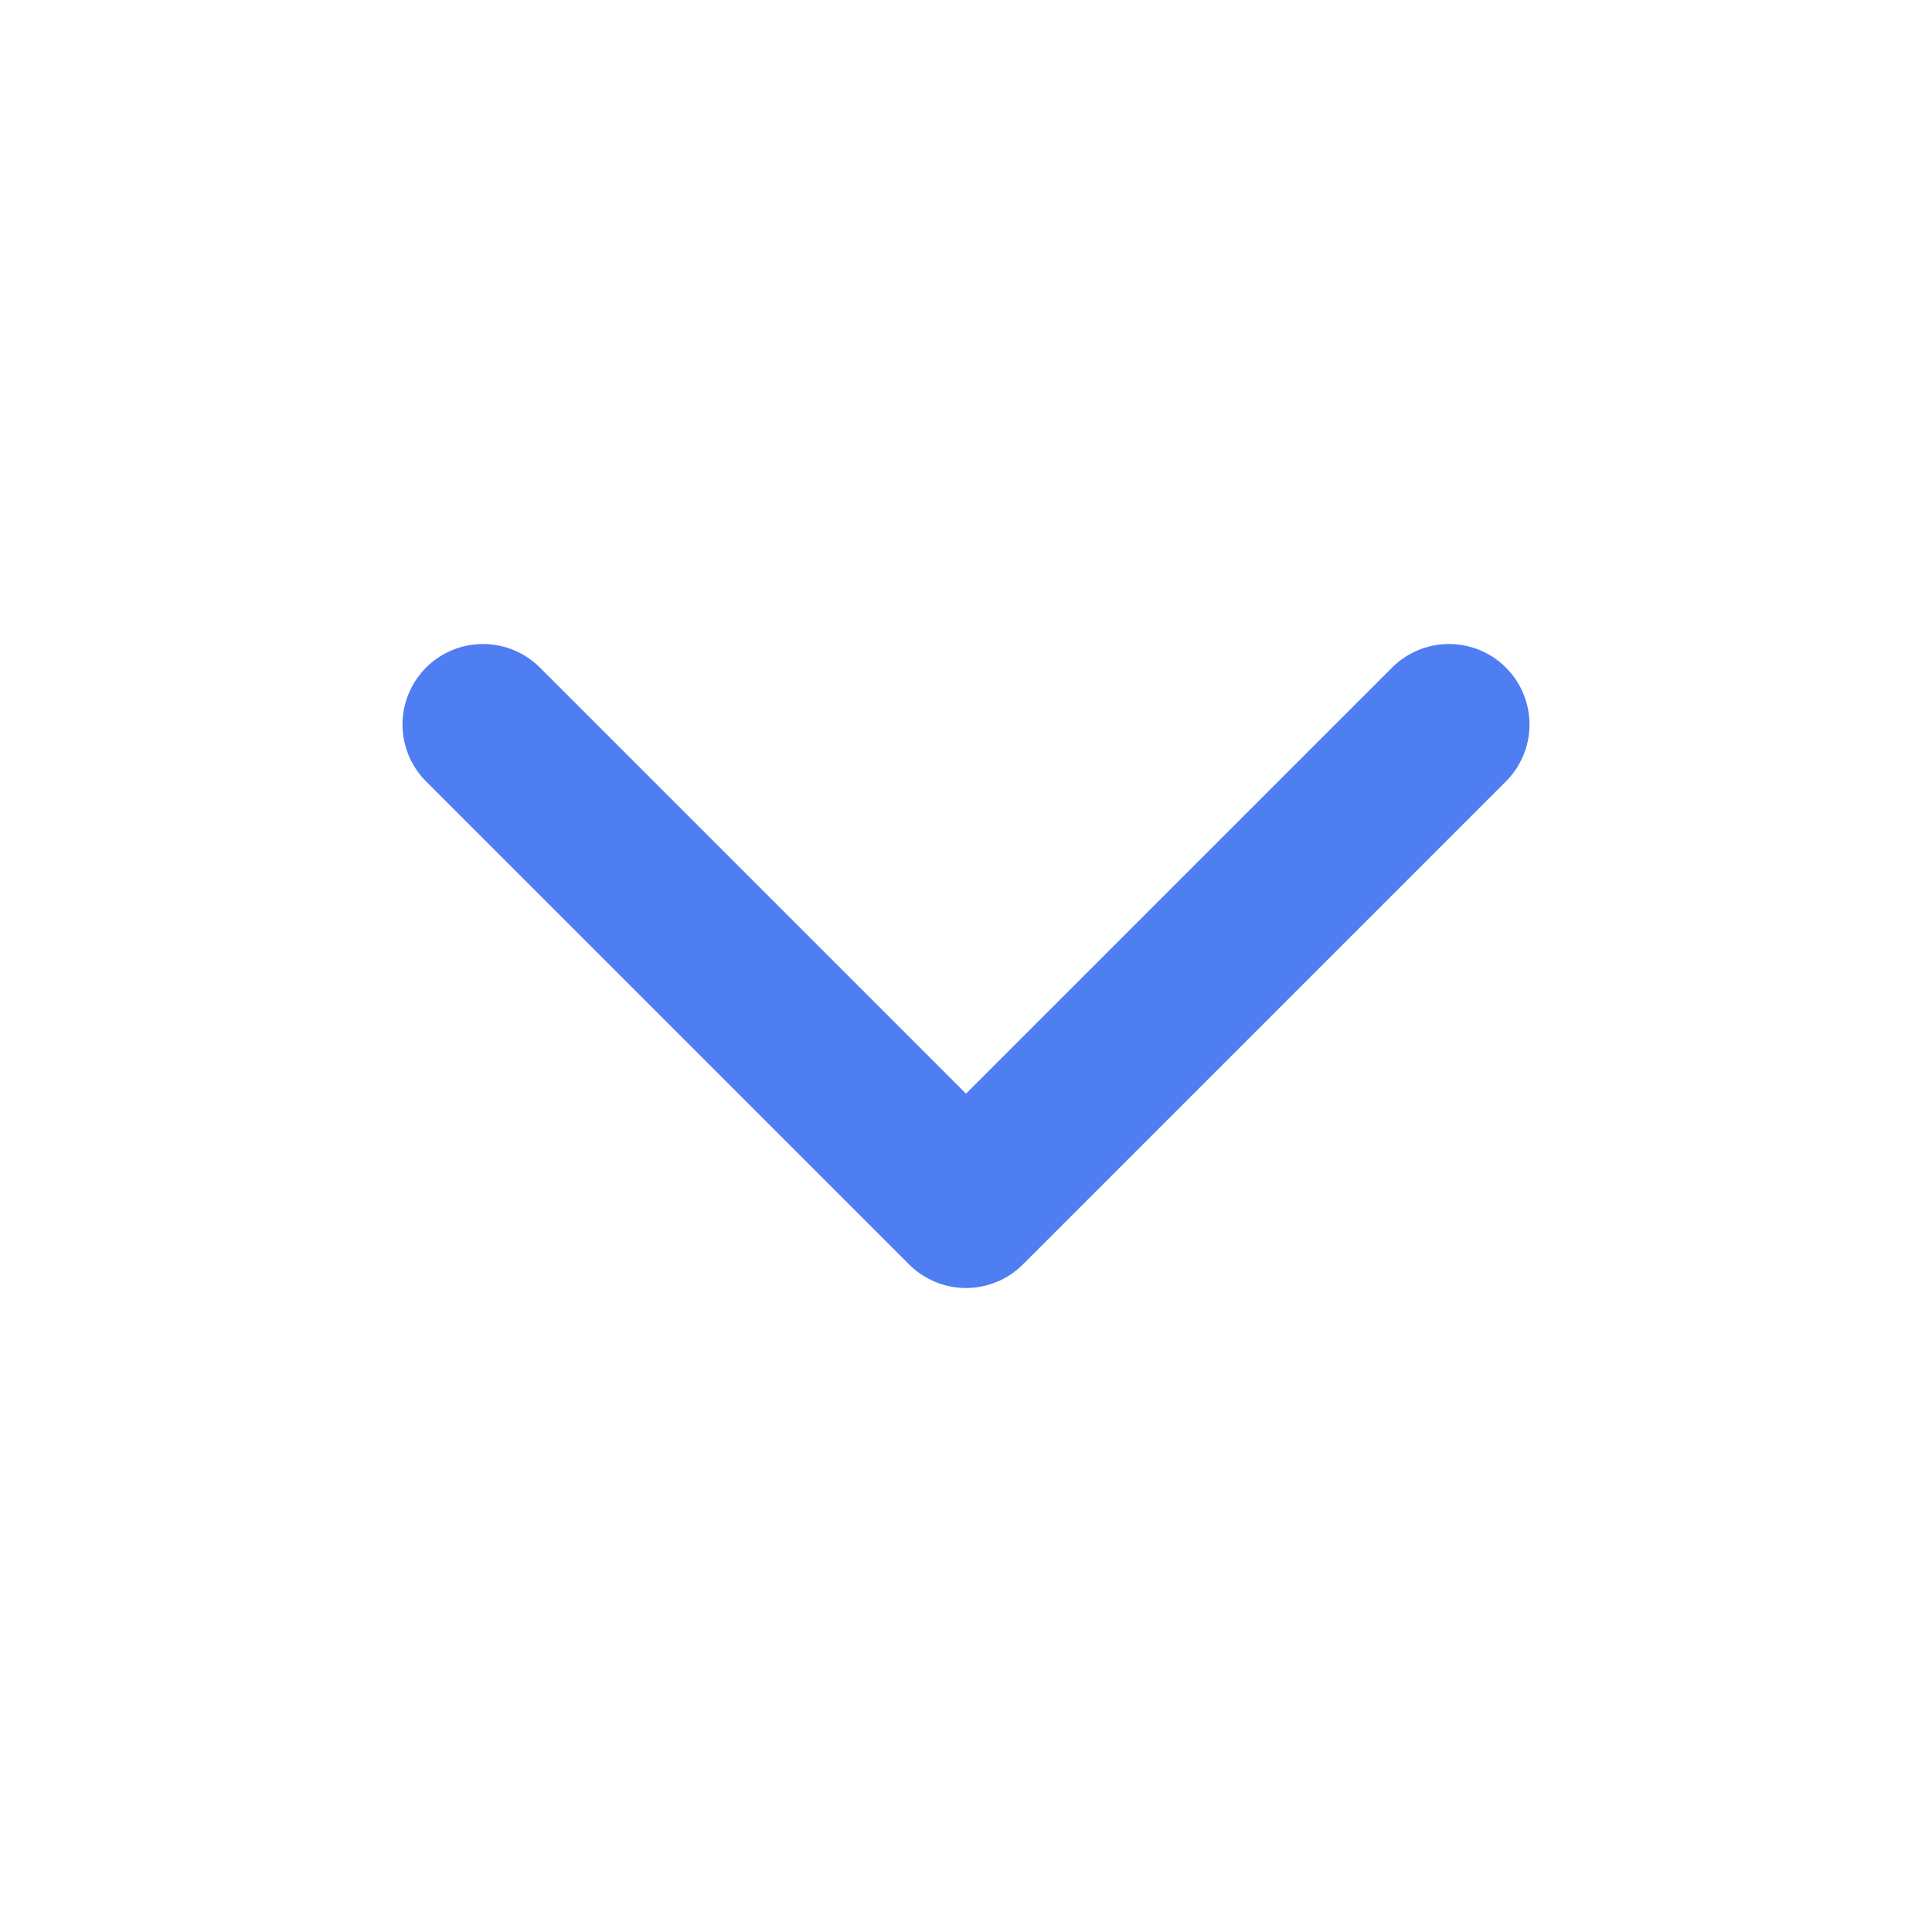 <svg width="24" height="24" viewBox="0 0 24 24" fill="none" xmlns="http://www.w3.org/2000/svg">
<path d="M6 9L12 15L18 9" stroke="#4F7EF3" stroke-width="2" stroke-linecap="round" stroke-linejoin="round"/>
</svg>
